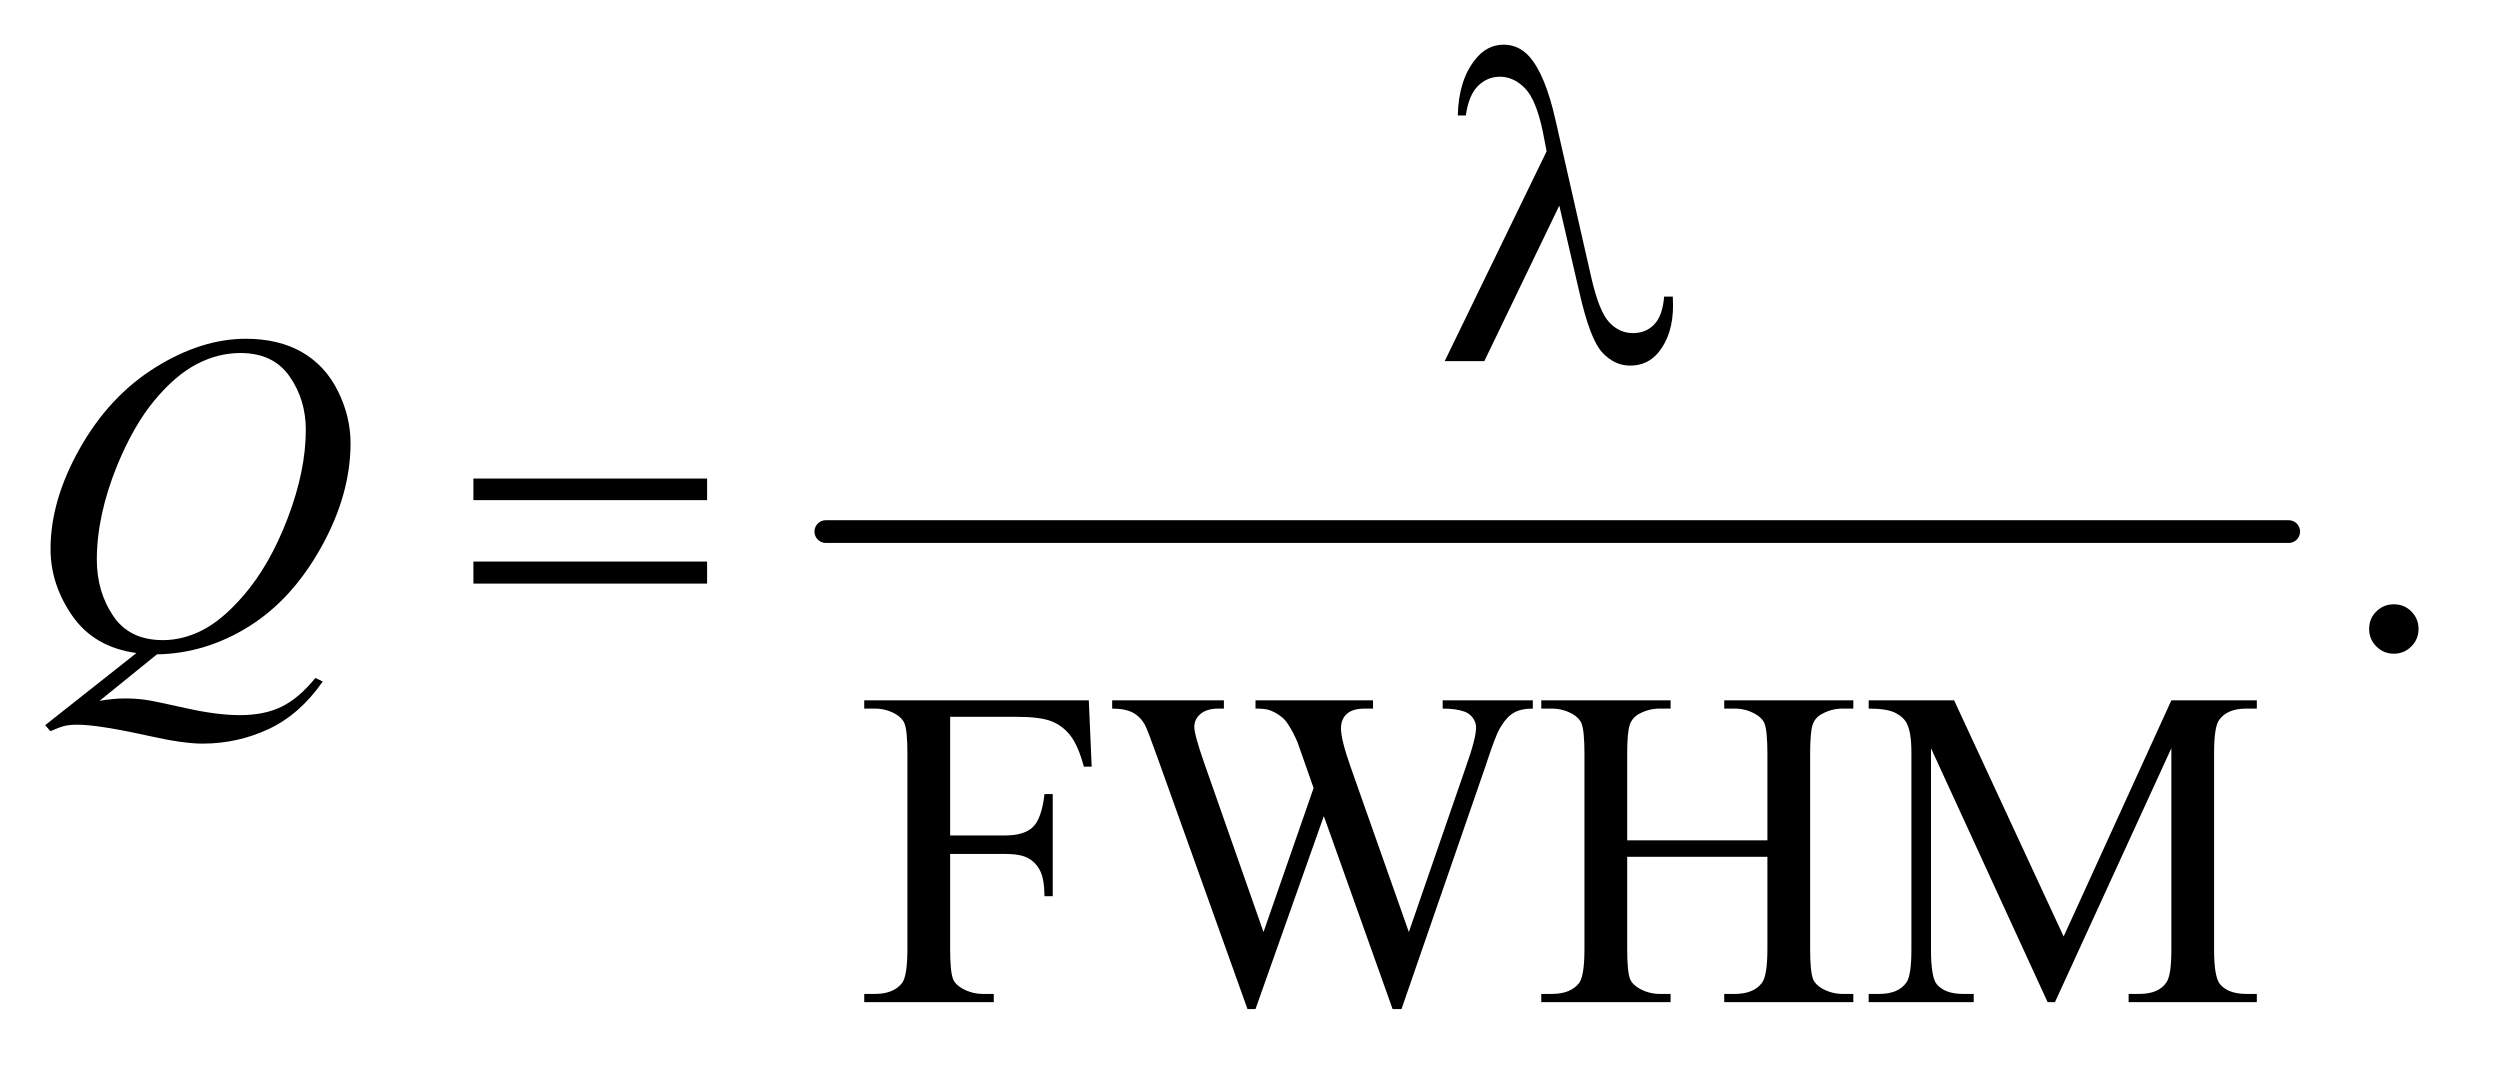 <?xml version="1.0" encoding="UTF-8"?>
<!DOCTYPE svg PUBLIC '-//W3C//DTD SVG 1.0//EN'
          'http://www.w3.org/TR/2001/REC-SVG-20010904/DTD/svg10.dtd'>
<svg stroke-dasharray="none" shape-rendering="auto" xmlns="http://www.w3.org/2000/svg" font-family="'Dialog'" text-rendering="auto" width="86" fill-opacity="1" color-interpolation="auto" color-rendering="auto" preserveAspectRatio="xMidYMid meet" font-size="12px" viewBox="0 0 86 37" fill="black" xmlns:xlink="http://www.w3.org/1999/xlink" stroke="black" image-rendering="auto" stroke-miterlimit="10" stroke-linecap="square" stroke-linejoin="miter" font-style="normal" stroke-width="1" height="37" stroke-dashoffset="0" font-weight="normal" stroke-opacity="1"
><!--Generated by the Batik Graphics2D SVG Generator--><defs id="genericDefs"
  /><g
  ><defs id="defs1"
    ><clipPath clipPathUnits="userSpaceOnUse" id="clipPath1"
      ><path d="M1.008 2.781 L55.16 2.781 L55.16 25.973 L1.008 25.973 L1.008 2.781 Z"
      /></clipPath
      ><clipPath clipPathUnits="userSpaceOnUse" id="clipPath2"
      ><path d="M32.207 88.864 L32.207 829.793 L1762.293 829.793 L1762.293 88.864 Z"
      /></clipPath
    ></defs
    ><g stroke-width="16" transform="scale(1.576,1.576) translate(-1.008,-2.781) matrix(0.031,0,0,0.031,0,0)" stroke-linejoin="round" stroke-linecap="round"
    ><line y2="464" fill="none" x1="614" clip-path="url(#clipPath2)" x2="1644" y1="464"
    /></g
    ><g transform="matrix(0.049,0,0,0.049,-1.589,-4.383)"
    ><path d="M1713 513.688 Q1720.344 513.688 1725.344 518.766 Q1730.344 523.844 1730.344 531.031 Q1730.344 538.219 1725.266 543.297 Q1720.188 548.375 1713 548.375 Q1705.812 548.375 1700.734 543.297 Q1695.656 538.219 1695.656 531.031 Q1695.656 523.688 1700.734 518.688 Q1705.812 513.688 1713 513.688 Z" stroke="none" clip-path="url(#clipPath2)"
    /></g
    ><g transform="matrix(0.049,0,0,0.049,-1.589,-4.383)"
    ><path d="M699.469 592.688 L699.469 675.969 L738.062 675.969 Q751.344 675.969 757.516 670.109 Q763.688 664.25 765.719 646.906 L771.5 646.906 L771.5 718.625 L765.719 718.625 Q765.562 706.281 762.516 700.5 Q759.469 694.719 754.078 691.828 Q748.688 688.938 738.062 688.938 L699.469 688.938 L699.469 755.5 Q699.469 771.594 701.5 776.75 Q703.062 780.656 708.062 783.469 Q714.938 787.219 722.438 787.219 L730.094 787.219 L730.094 793 L639.156 793 L639.156 787.219 L646.656 787.219 Q659.781 787.219 665.719 779.562 Q669.469 774.562 669.469 755.5 L669.469 618.625 Q669.469 602.531 667.438 597.375 Q665.875 593.469 661.031 590.656 Q654.312 586.906 646.656 586.906 L639.156 586.906 L639.156 581.125 L796.812 581.125 L798.844 627.688 L793.375 627.688 Q789.312 612.844 783.922 605.891 Q778.531 598.938 770.641 595.812 Q762.75 592.688 746.188 592.688 L699.469 592.688 ZM1108.531 581.125 L1108.531 586.906 Q1100.25 586.906 1095.094 589.875 Q1089.938 592.844 1085.25 600.969 Q1082.125 606.438 1075.406 627.062 L1016.344 797.844 L1010.094 797.844 L961.812 662.375 L913.844 797.844 L908.219 797.844 L845.25 621.906 Q838.219 602.219 836.344 598.625 Q833.219 592.688 827.828 589.797 Q822.438 586.906 813.219 586.906 L813.219 581.125 L891.656 581.125 L891.656 586.906 L887.906 586.906 Q879.625 586.906 875.25 590.656 Q870.875 594.406 870.875 599.719 Q870.875 605.188 877.75 624.875 L919.469 743.781 L954.625 642.688 L948.375 624.875 L943.375 610.656 Q940.094 602.844 936.031 596.906 Q934 593.938 931.031 591.906 Q927.125 589.094 923.219 587.844 Q920.25 586.906 913.844 586.906 L913.844 581.125 L996.344 581.125 L996.344 586.906 L990.719 586.906 Q981.969 586.906 977.906 590.656 Q973.844 594.406 973.844 600.812 Q973.844 608.781 980.875 628.625 L1021.5 743.781 L1061.812 627.062 Q1068.688 607.688 1068.688 600.188 Q1068.688 596.594 1066.422 593.469 Q1064.156 590.344 1060.719 589.094 Q1054.781 586.906 1045.25 586.906 L1045.25 581.125 L1108.531 581.125 ZM1174.781 679.406 L1273.219 679.406 L1273.219 618.781 Q1273.219 602.531 1271.188 597.375 Q1269.625 593.469 1264.625 590.656 Q1257.906 586.906 1250.406 586.906 L1242.906 586.906 L1242.906 581.125 L1333.531 581.125 L1333.531 586.906 L1326.031 586.906 Q1318.531 586.906 1311.812 590.5 Q1306.812 593 1305.016 598.078 Q1303.219 603.156 1303.219 618.781 L1303.219 755.5 Q1303.219 771.594 1305.25 776.75 Q1306.812 780.656 1311.656 783.469 Q1318.531 787.219 1326.031 787.219 L1333.531 787.219 L1333.531 793 L1242.906 793 L1242.906 787.219 L1250.406 787.219 Q1263.375 787.219 1269.312 779.562 Q1273.219 774.562 1273.219 755.5 L1273.219 690.969 L1174.781 690.969 L1174.781 755.5 Q1174.781 771.594 1176.812 776.75 Q1178.375 780.656 1183.375 783.469 Q1190.094 787.219 1197.594 787.219 L1205.25 787.219 L1205.25 793 L1114.469 793 L1114.469 787.219 L1121.969 787.219 Q1135.094 787.219 1141.031 779.562 Q1144.781 774.562 1144.781 755.5 L1144.781 618.781 Q1144.781 602.531 1142.75 597.375 Q1141.188 593.469 1136.344 590.656 Q1129.469 586.906 1121.969 586.906 L1114.469 586.906 L1114.469 581.125 L1205.25 581.125 L1205.25 586.906 L1197.594 586.906 Q1190.094 586.906 1183.375 590.5 Q1178.531 593 1176.656 598.078 Q1174.781 603.156 1174.781 618.781 L1174.781 679.406 ZM1469.938 793 L1388.062 614.719 L1388.062 756.281 Q1388.062 775.812 1392.281 780.656 Q1398.062 787.219 1410.562 787.219 L1418.062 787.219 L1418.062 793 L1344.312 793 L1344.312 787.219 L1351.812 787.219 Q1365.25 787.219 1370.875 779.094 Q1374.312 774.094 1374.312 756.281 L1374.312 617.844 Q1374.312 603.781 1371.188 597.531 Q1369 593 1363.141 589.953 Q1357.281 586.906 1344.312 586.906 L1344.312 581.125 L1404.312 581.125 L1481.188 746.906 L1556.812 581.125 L1616.812 581.125 L1616.812 586.906 L1609.469 586.906 Q1595.875 586.906 1590.25 595.031 Q1586.812 600.031 1586.812 617.844 L1586.812 756.281 Q1586.812 775.812 1591.188 780.656 Q1596.969 787.219 1609.469 787.219 L1616.812 787.219 L1616.812 793 L1526.812 793 L1526.812 787.219 L1534.312 787.219 Q1547.906 787.219 1553.375 779.094 Q1556.812 774.094 1556.812 756.281 L1556.812 614.719 L1475.094 793 L1469.938 793 Z" stroke="none" clip-path="url(#clipPath2)"
    /></g
    ><g transform="matrix(0.049,0,0,0.049,-1.589,-4.383)"
    ><path d="M142.594 548.844 L102.281 581.5 Q111.812 579.781 119.938 579.781 Q127.75 579.781 134.391 580.719 Q141.031 581.656 162.828 586.578 Q184.625 591.5 200.875 591.5 Q218.219 591.5 230.328 585.484 Q242.438 579.469 253.844 565.406 L259 567.906 Q242.906 591.031 221.031 601.266 Q199.156 611.5 174.625 611.5 Q161.031 611.5 137.438 606.188 Q101.344 598.219 86.969 598.219 Q81.5 598.219 78.062 599 Q74.625 599.781 67.75 602.75 L64.156 598.531 L128.219 547.906 Q98.531 543.844 83.219 521.812 Q67.906 499.781 67.906 474.781 Q67.906 440.562 88.609 404 Q109.312 367.438 141.578 347.359 Q173.844 327.281 204.938 327.281 Q228.062 327.281 244.391 336.656 Q260.719 346.031 269.625 363.922 Q278.531 381.812 278.531 400.562 Q278.531 436.5 258.062 473.375 Q237.594 510.25 207.203 529.234 Q176.812 548.219 142.594 548.844 ZM201.188 337.281 Q185.562 337.281 170.641 345.016 Q155.719 352.75 141.031 370.328 Q126.344 387.906 114.625 416.344 Q100.406 451.344 100.406 482.438 Q100.406 504.625 111.812 521.734 Q123.219 538.844 146.812 538.844 Q160.875 538.844 174.625 531.812 Q188.375 524.781 203.062 507.906 Q221.812 486.344 234.469 453.062 Q247.125 419.781 247.125 391.188 Q247.125 370.094 235.719 353.688 Q224.312 337.281 201.188 337.281 Z" stroke="none" clip-path="url(#clipPath2)"
    /></g
    ><g transform="matrix(0.049,0,0,0.049,-1.589,-4.383)"
    ><path d="M1127.125 233.781 L1074.469 343 L1046.656 343 L1118.219 195.656 L1115.562 181.906 Q1110.875 159.406 1102.984 151.359 Q1095.094 143.312 1085.406 143.312 Q1076.656 143.312 1070.094 149.719 Q1063.531 156.125 1061.5 170.5 L1055.875 170.5 Q1056.344 146.125 1067.906 131.438 Q1076.188 120.812 1088.062 120.812 Q1098.531 120.812 1106.031 129.094 Q1117.281 141.75 1124.469 173.781 L1149.469 283.781 Q1155.094 308.469 1162.281 315.812 Q1169.312 323.312 1178.844 323.312 Q1187.906 323.312 1193.766 317.219 Q1199.625 311.125 1200.719 297.688 L1206.812 297.688 Q1206.969 301.75 1206.969 303.781 Q1206.969 324.25 1196.812 336.75 Q1189.156 346.125 1176.812 346.125 Q1165.875 346.125 1157.281 336.906 Q1148.688 327.688 1141.188 294.562 L1127.125 233.781 Z" stroke="none" clip-path="url(#clipPath2)"
    /></g
    ><g transform="matrix(0.049,0,0,0.049,-1.589,-4.383)"
    ><path d="M364.781 425.406 L528.844 425.406 L528.844 440.562 L364.781 440.562 L364.781 425.406 ZM364.781 483.688 L528.844 483.688 L528.844 499.156 L364.781 499.156 L364.781 483.688 Z" stroke="none" clip-path="url(#clipPath2)"
    /></g
  ></g
></svg
>
